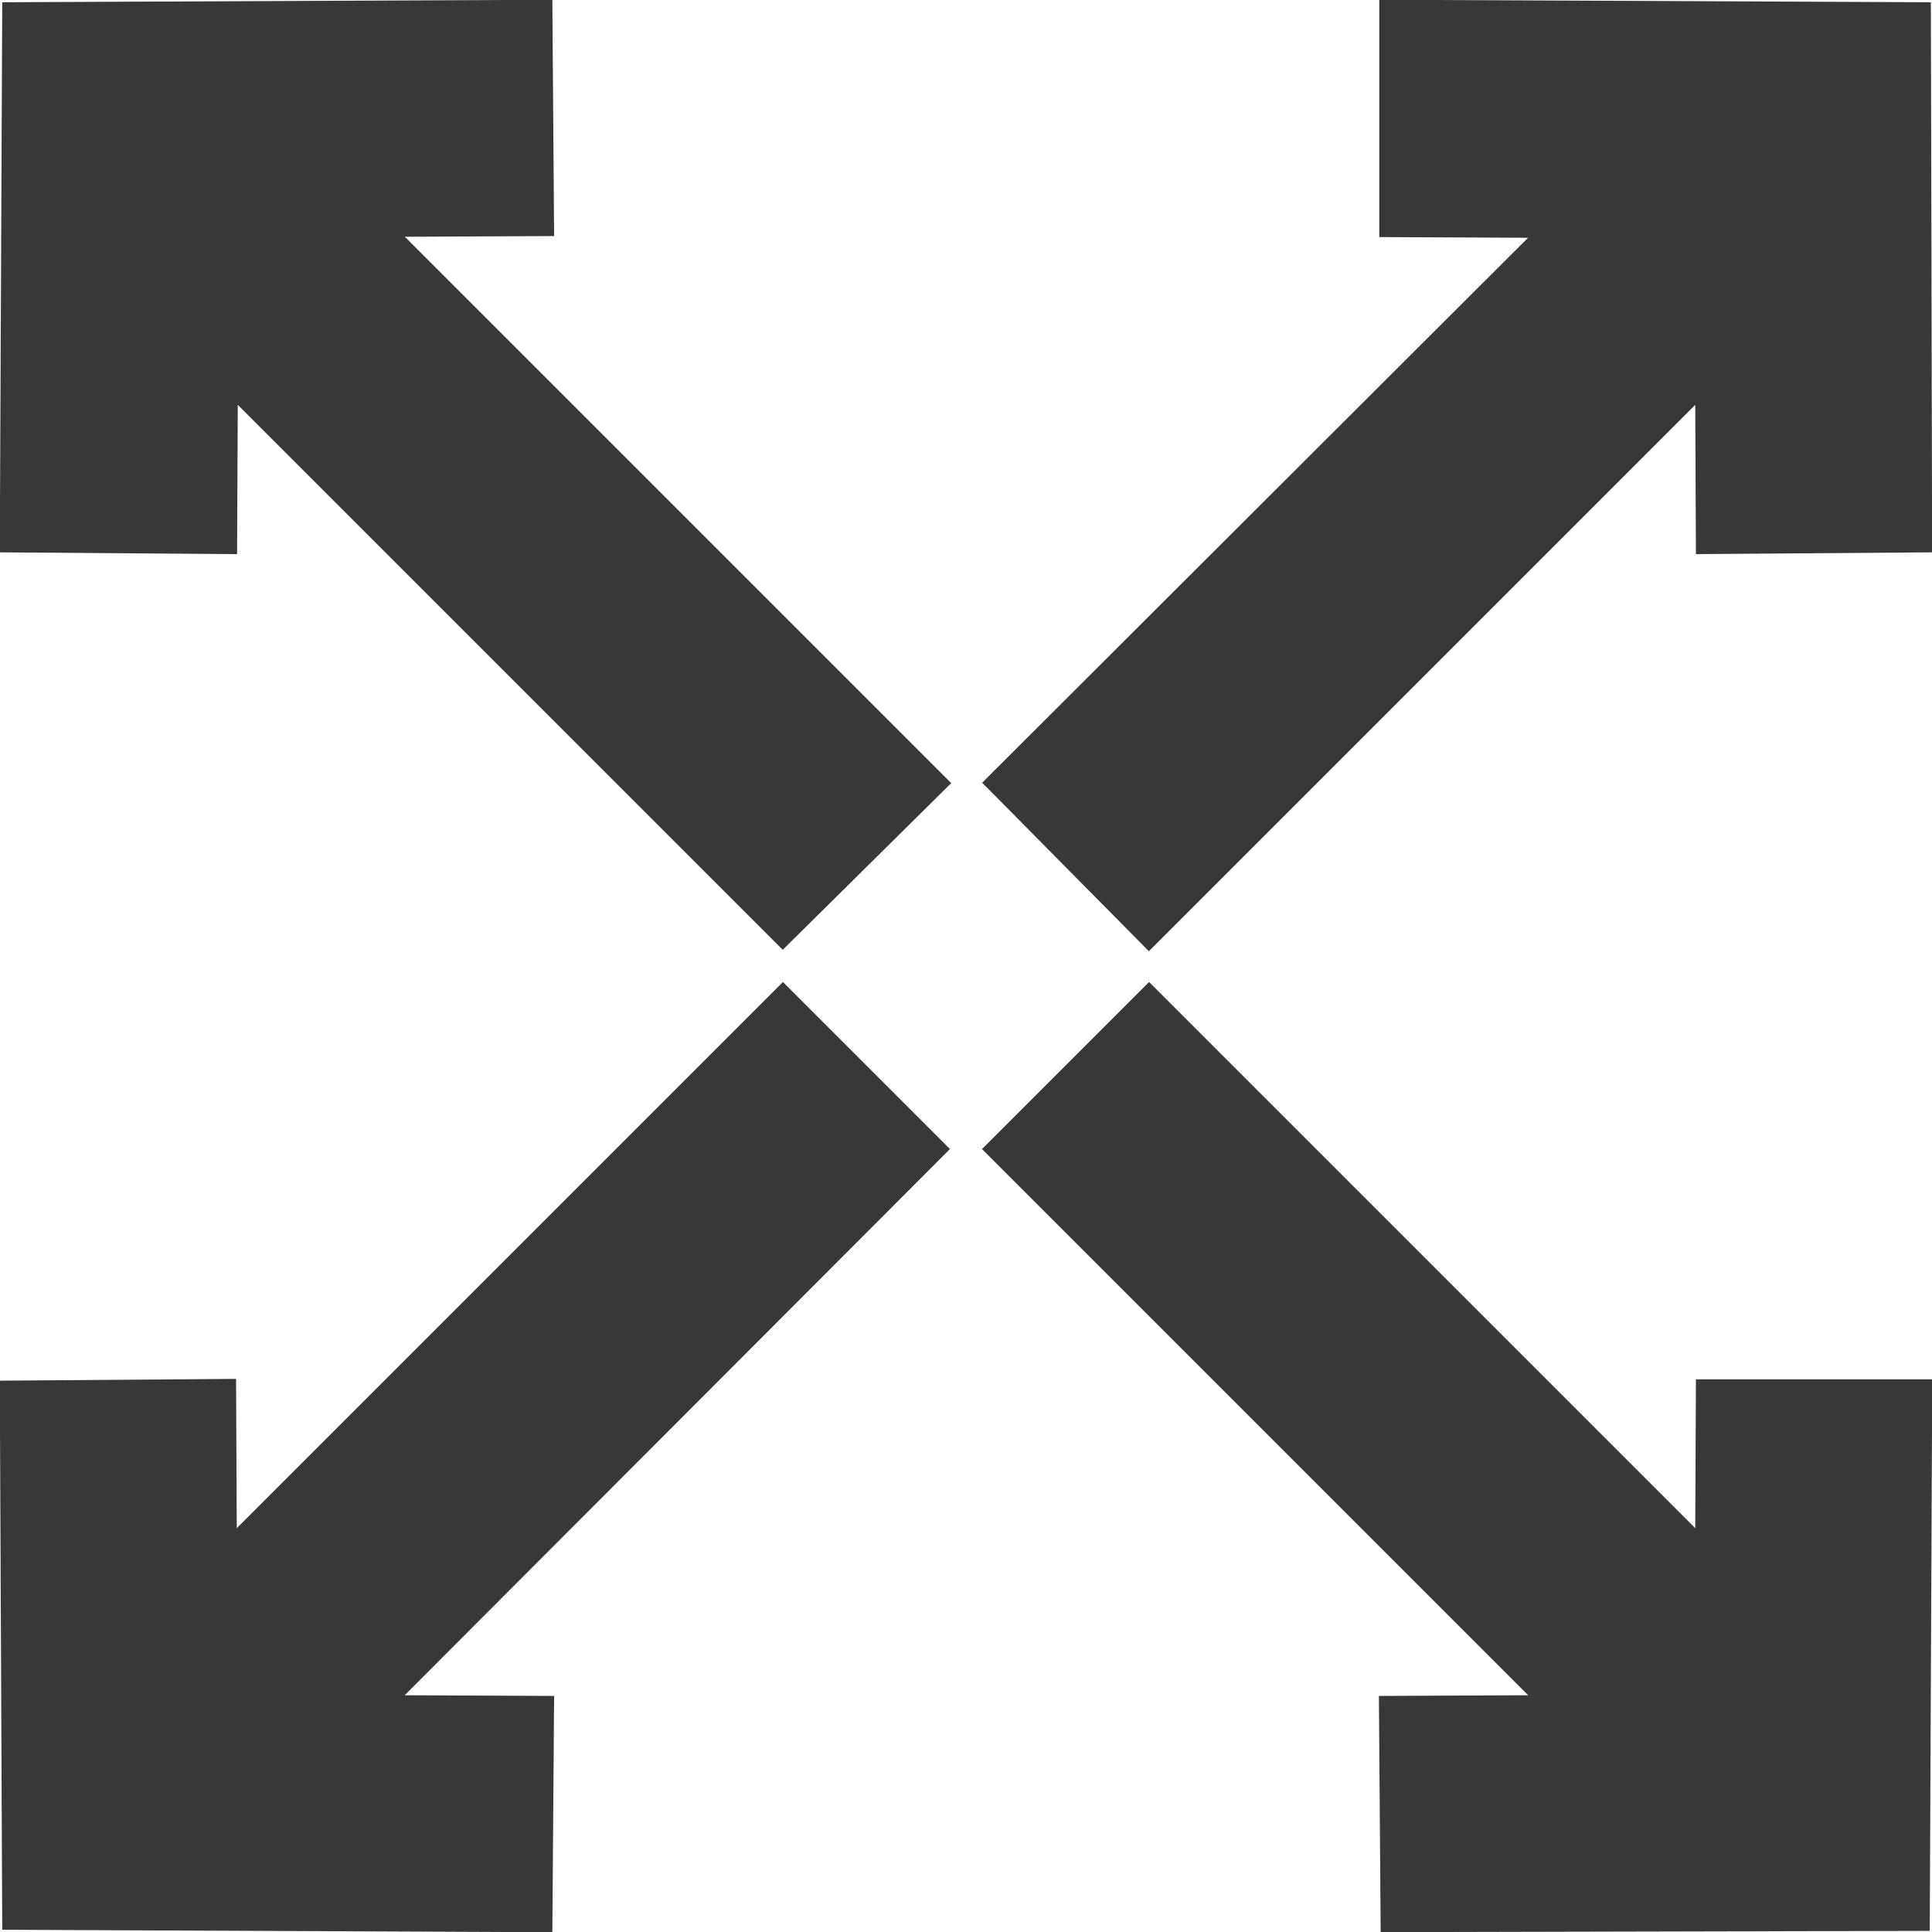 <?xml version="1.0" encoding="UTF-8"?><svg id="Layer_2" xmlns="http://www.w3.org/2000/svg" viewBox="0 0 19.05 19.05"><defs><style>.cls-1{fill:#383838;stroke:#383838;stroke-miterlimit:10;}</style></defs><g id="Vrstva_1"><polygon class="cls-1" points="14.1 1.84 16.27 1.85 10.39 7.72 11.33 8.67 17.21 2.79 17.22 4.96 18.55 4.95 18.54 .52 14.1 .5 14.1 1.84"/><polygon class="cls-1" points="4.96 17.22 2.79 17.21 8.66 11.33 7.72 10.39 1.84 16.27 1.83 14.1 .5 14.11 .52 18.53 4.95 18.55 4.96 17.22"/><polygon class="cls-1" points="1.84 4.96 1.85 2.79 7.72 8.66 8.67 7.72 2.79 1.84 4.96 1.83 4.95 .5 .52 .52 .5 4.95 1.84 4.96"/><polygon class="cls-1" points="17.22 14.1 17.21 16.27 11.33 10.39 10.39 11.33 16.27 17.21 14.1 17.22 14.11 18.55 18.53 18.54 18.55 14.1 17.22 14.1"/></g></svg>